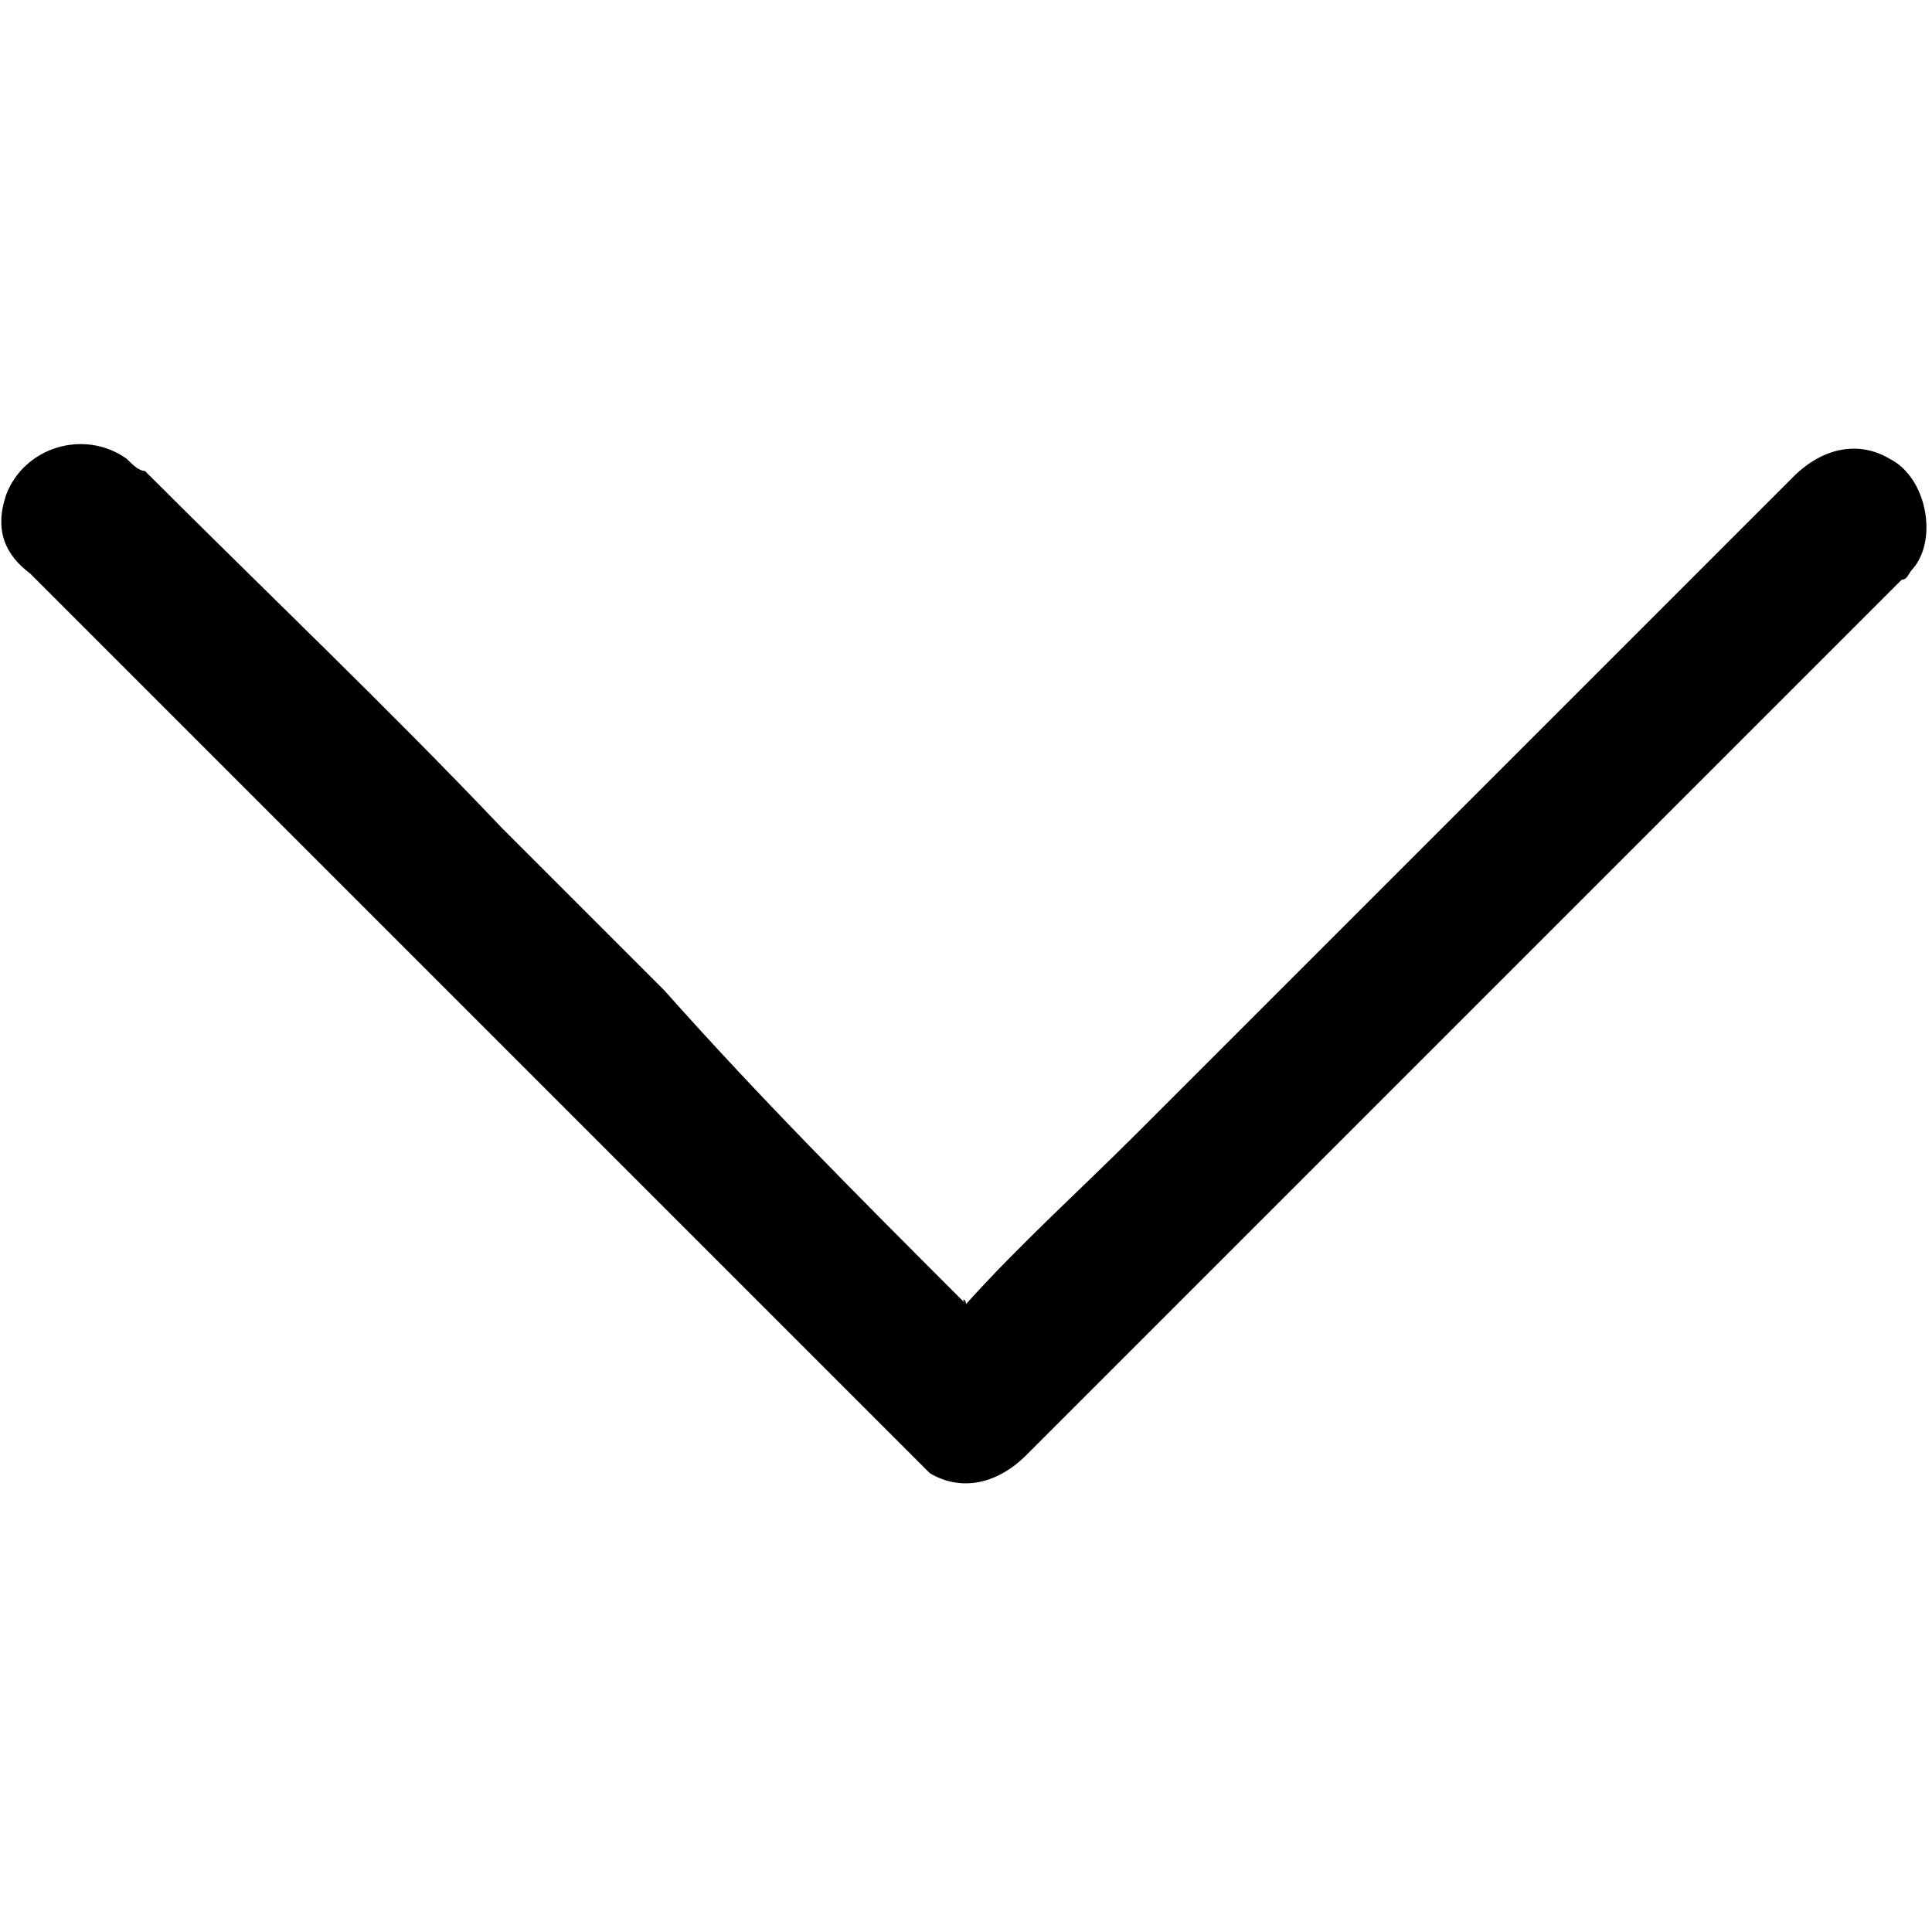 <?xml version="1.0" encoding="utf-8"?>
<!-- Generator: Adobe Illustrator 24.0.2, SVG Export Plug-In . SVG Version: 6.00 Build 0)  -->
<svg version="1.1" id="Warstwa_1" xmlns="http://www.w3.org/2000/svg" xmlns:xlink="http://www.w3.org/1999/xlink" x="0px" y="0px"
	 viewBox="0 0 32 32" style="enable-background:new 0 0 32 32;" xml:space="preserve">
<path d="M16,21.6c0.9-1,1.9-1.9,2.8-2.8c0.7-0.7,1.5-1.5,2.2-2.2c2.9-2.9,5.8-5.8,8.7-8.7c0.5-0.5,1.1-0.6,1.6-0.3
	c0.6,0.3,0.8,1.3,0.4,1.8c-0.1,0.1-0.1,0.2-0.2,0.2c-1.7,1.7-3.4,3.4-5.1,5.1c-0.6,0.6-1.2,1.2-1.8,1.8c-2.5,2.5-5.1,5.1-7.6,7.6
	c-0.5,0.5-1.1,0.6-1.6,0.3c-0.1-0.1-0.2-0.2-0.3-0.3c-2.5-2.5-5-5-7.4-7.4C6.8,15.8,5.9,14.9,5,14c-1.5-1.5-3-3-4.5-4.5
	C0.1,9.2-0.1,8.8,0.1,8.2c0.3-0.8,1.3-1.1,2-0.6c0.1,0.1,0.2,0.2,0.3,0.2c2,2,4,3.9,5.9,5.9c0.9,0.9,1.8,1.8,2.7,2.7
	C12.6,18.2,14.2,19.8,16,21.6C15.9,21.5,16,21.5,16,21.6z"/>
</svg>
